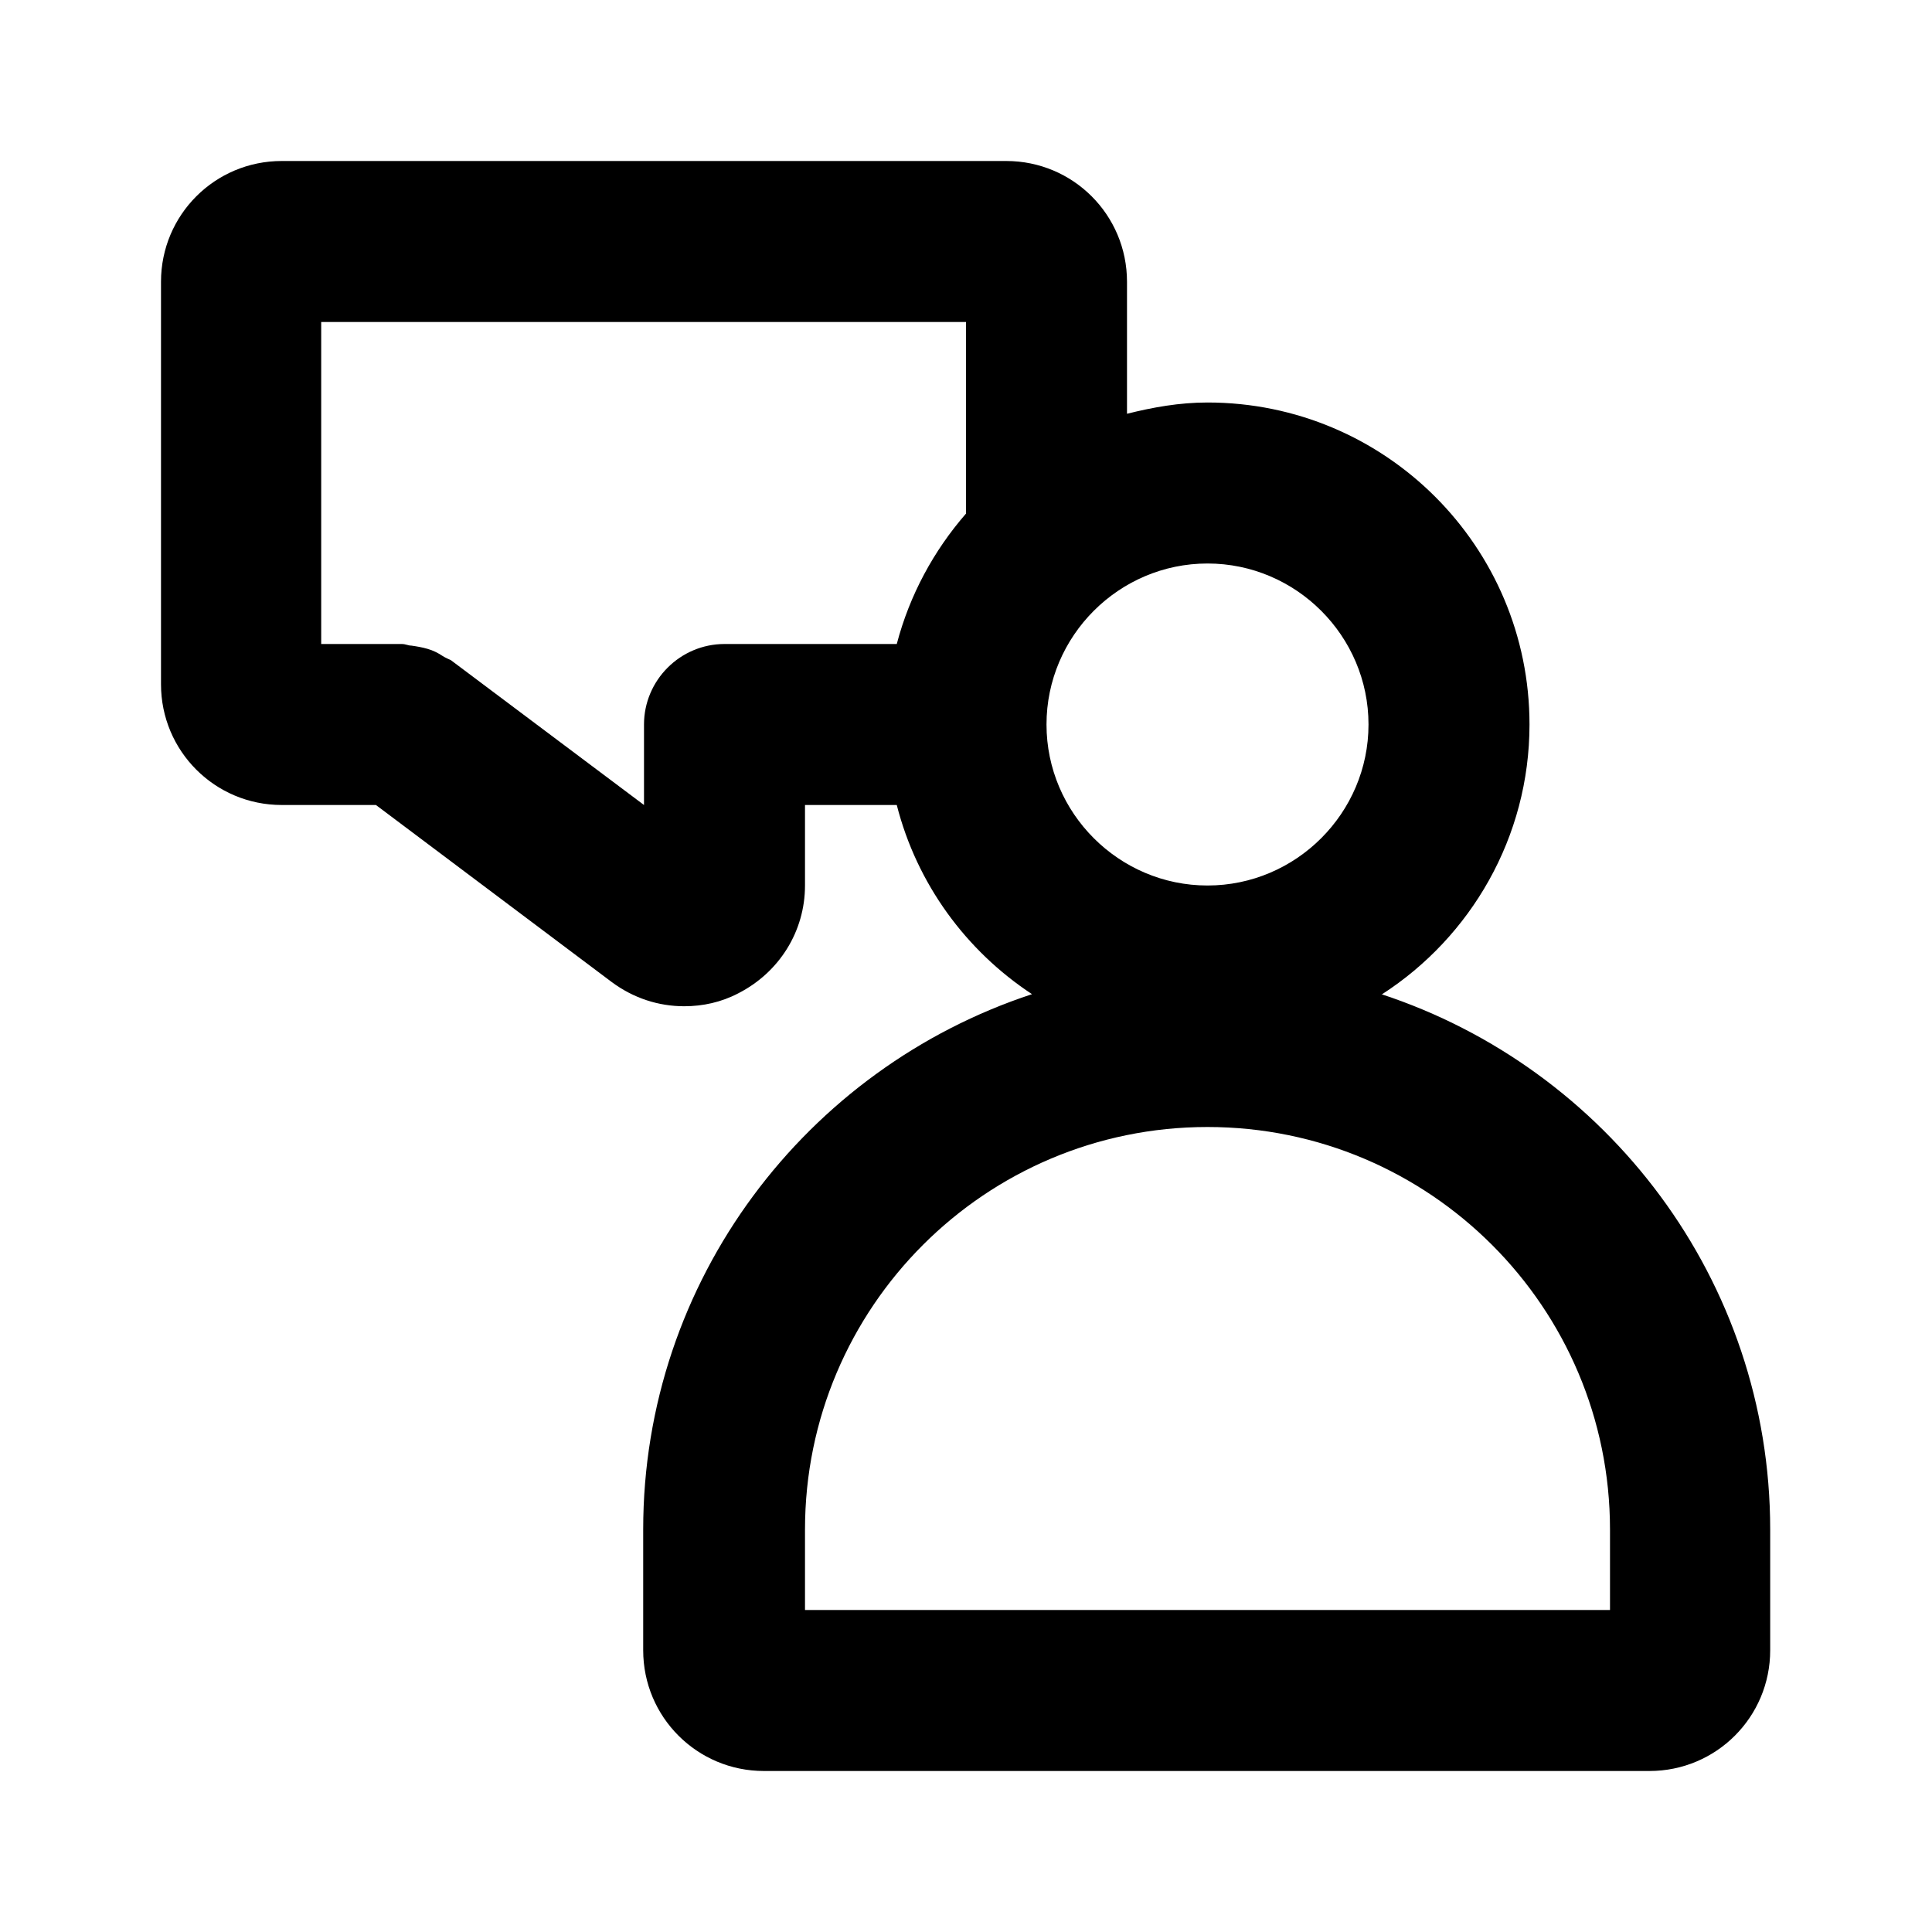 <?xml version="1.0" encoding="UTF-8"?><svg id="Icons" xmlns="http://www.w3.org/2000/svg" viewBox="0 0 24 24"><path d="M17.17,12.35c1.1-.71,1.83-1.95,1.83-3.35,0-2.21-1.79-4-4-4-.35,0-.68,.06-1,.14v-1.64c0-.83-.67-1.5-1.5-1.5H3.5c-.83,0-1.5,.67-1.5,1.5v5c0,.83,.67,1.5,1.5,1.5h1.17l2.93,2.2c.27,.2,.58,.3,.9,.3,.23,0,.46-.05,.67-.16,.51-.26,.83-.77,.83-1.34v-1h1.14c.25,.98,.86,1.81,1.68,2.35-2.8,.92-4.83,3.55-4.83,6.65v1.5c0,.83,.67,1.5,1.5,1.5h11c.83,0,1.5-.67,1.5-1.5v-1.5c0-3.1-2.03-5.73-4.83-6.65Zm-.17-3.35c0,1.1-.9,2-2,2s-2-.9-2-2,.9-2,2-2,2,.9,2,2Zm-9,1l-2.4-1.8s-.07-.03-.1-.05c-.06-.04-.12-.07-.19-.09-.07-.02-.13-.03-.2-.04-.04,0-.07-.02-.12-.02h-1V4H12v2.38c-.4,.46-.7,1.01-.86,1.62h-2.14c-.55,0-1,.45-1,1v1Zm12,10H10v-1c0-2.76,2.24-5,5-5s5,2.24,5,5v1Z"/></svg>